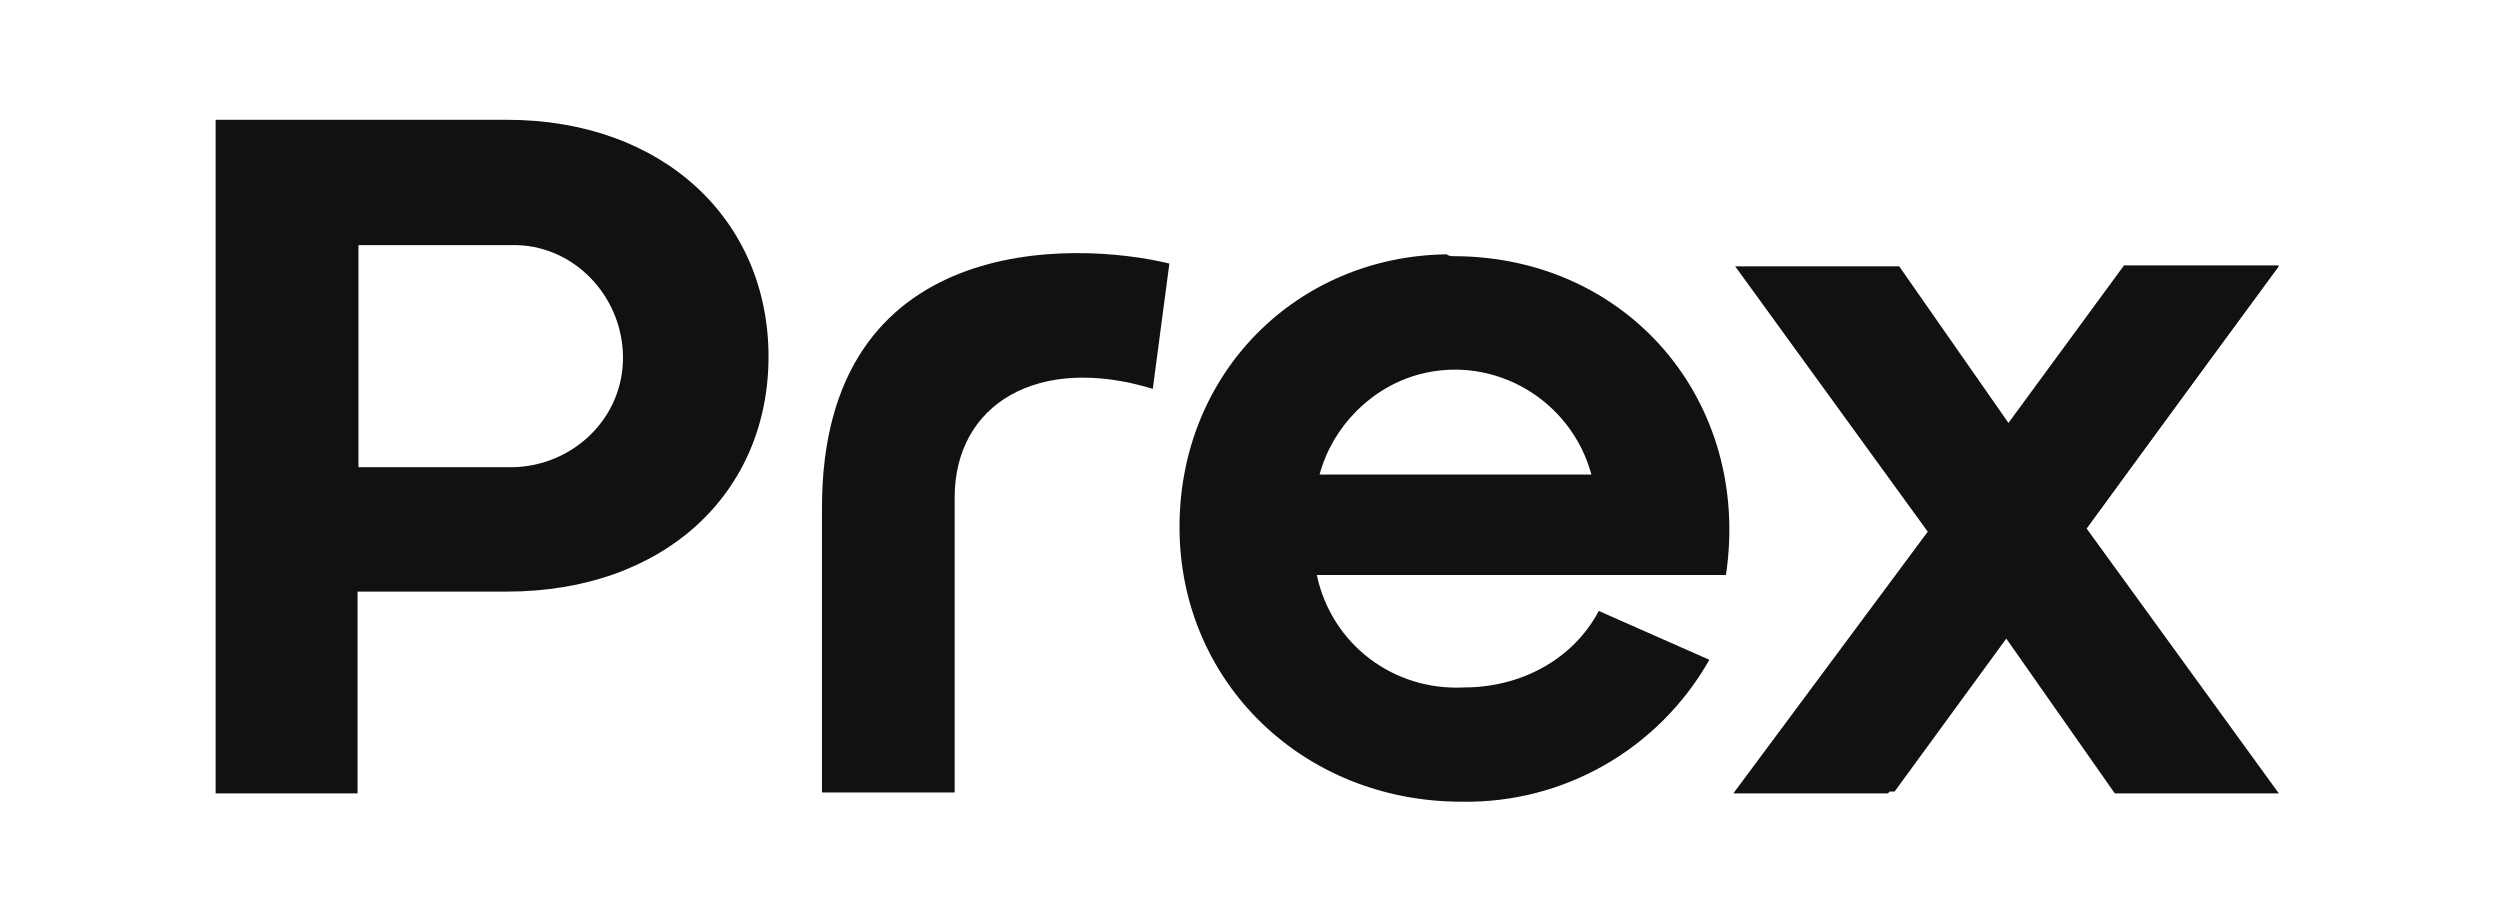 <?xml version="1.0" encoding="utf-8"?>
<svg xmlns="http://www.w3.org/2000/svg" id="Capa_1" version="1.1" viewBox="0 0 271.3 100">
  
  <defs>
    <style>
      .st0 {
        fill: #111;
      }
    </style>
  </defs>
  <g id="logo_prex_color">
    <path id="Trazado_2415" class="st0" d="M55,50.7c6.7.2,12.4-4.9,12.6-11.5s-4.9-12.4-11.5-12.6h-17.2v24.1h16.2,0ZM23.4,13h31.6c17,0,28.4,10.9,28.4,25.7s-11.3,25.5-28.4,25.5h-16.2v21.9h-15.4V13Z"/>
    <path id="Trazado_2416" class="st0" d="M89.2,55.1c0-30,27.4-29,37.7-26.5l-1.8,13.6c-12.4-3.8-21.5,1.6-21.5,11.8v32h-14.4v-30.8h0Z"/>
    <path id="Trazado_2417" class="st0" d="M172.7,51.5c-2.2-8.1-10.5-13-18.6-10.9-5.3,1.4-9.5,5.7-10.9,10.9h29.6-.1ZM157.7,27.8c19,0,32.4,15.8,29.6,34.6h-44.4c1.6,7.5,8.3,12.6,16,12.2,6.1,0,11.8-3,14.6-8.3l12,5.3c-5.5,9.7-15.8,15.6-26.9,15.4-17.2,0-30.6-13-30.6-29.8s12.8-29.4,29-29.6c.2.2.6.2.8.2"/>
    <path id="Trazado_2418" class="st0" d="M209.2,57.7l-20.9-28.8h17.8l12,17.2,12.4-17.2h16.8l-20.9,28.4,20.9,28.8h-17.8l-12.2-17.4-12.4,17.4h-16.8l21.1-28.4h0Z"/>
    <path id="Trazado_2419" class="st0" d="M247.3,28.8h-16.8l-41.9,57.1h17s41.7-57.1,41.7-57.1Z"/>
  </g>
</svg>